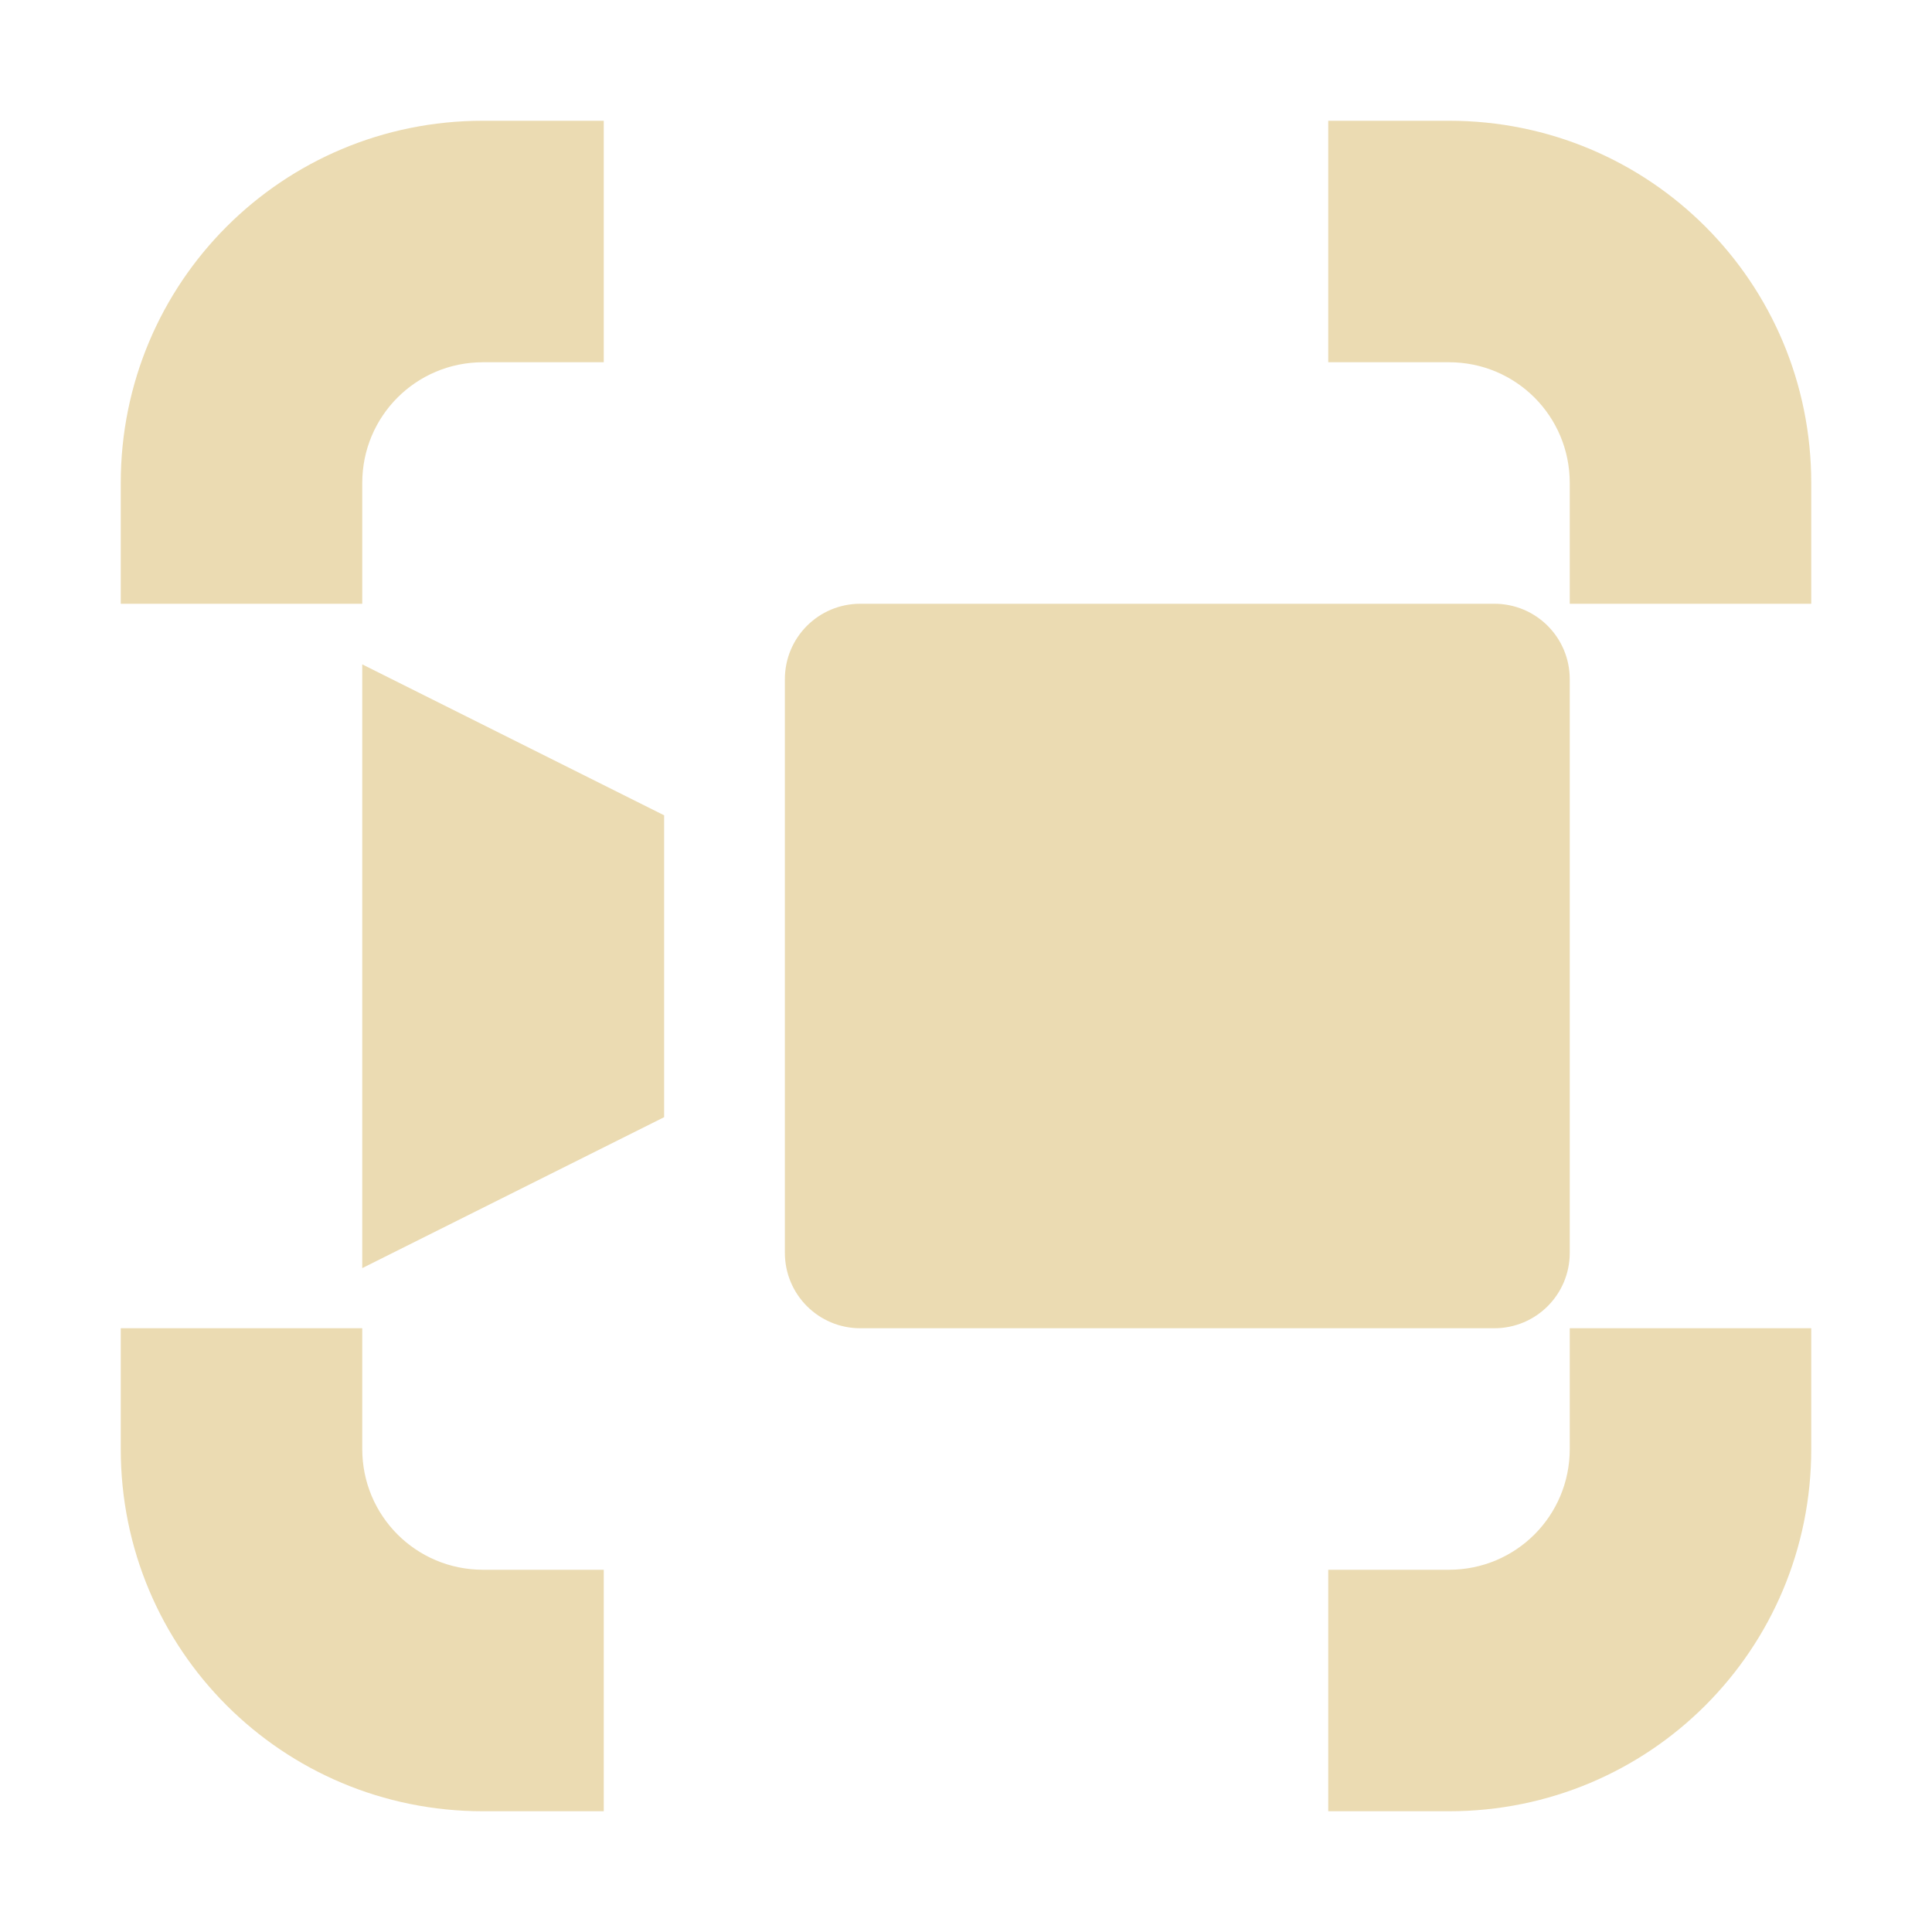 <svg width="16" height="16" version="1.1" xmlns="http://www.w3.org/2000/svg">
  <defs>
    <style type="text/css" id="current-color-scheme">.ColorScheme-Text { color:#ebdbb2; } .ColorScheme-Highlight { color:#458588; }</style>
  </defs>
  <path class="ColorScheme-Text" d="m4 1c-1.662 0-3 1.338-3 3v1h2v-1c0-0.554 0.446-1 1-1h1v-2zm7 0v2h1c0.554 0 1 0.446 1 1v1h2v-1c0-1.662-1.338-3-3-3zm-3.875 4c-0.346 0-0.625 0.279-0.625 0.625v4.75c0 0.346 0.279 0.625 0.625 0.625h5.25c0.346 0 0.625-0.279 0.625-0.625v-4.75c0-0.346-0.279-0.625-0.625-0.625zm-4.125 0.502v5l2.5-1.25v-2.5zm-2 5.498v1c0 1.662 1.338 3 3 3h1v-2h-1c-0.554 0-1-0.446-1-1v-1zm12 0v1c0 0.554-0.446 1-1 1h-1v2h1c1.662 0 3-1.338 3-3v-1z" fill="currentColor"/>
</svg>
